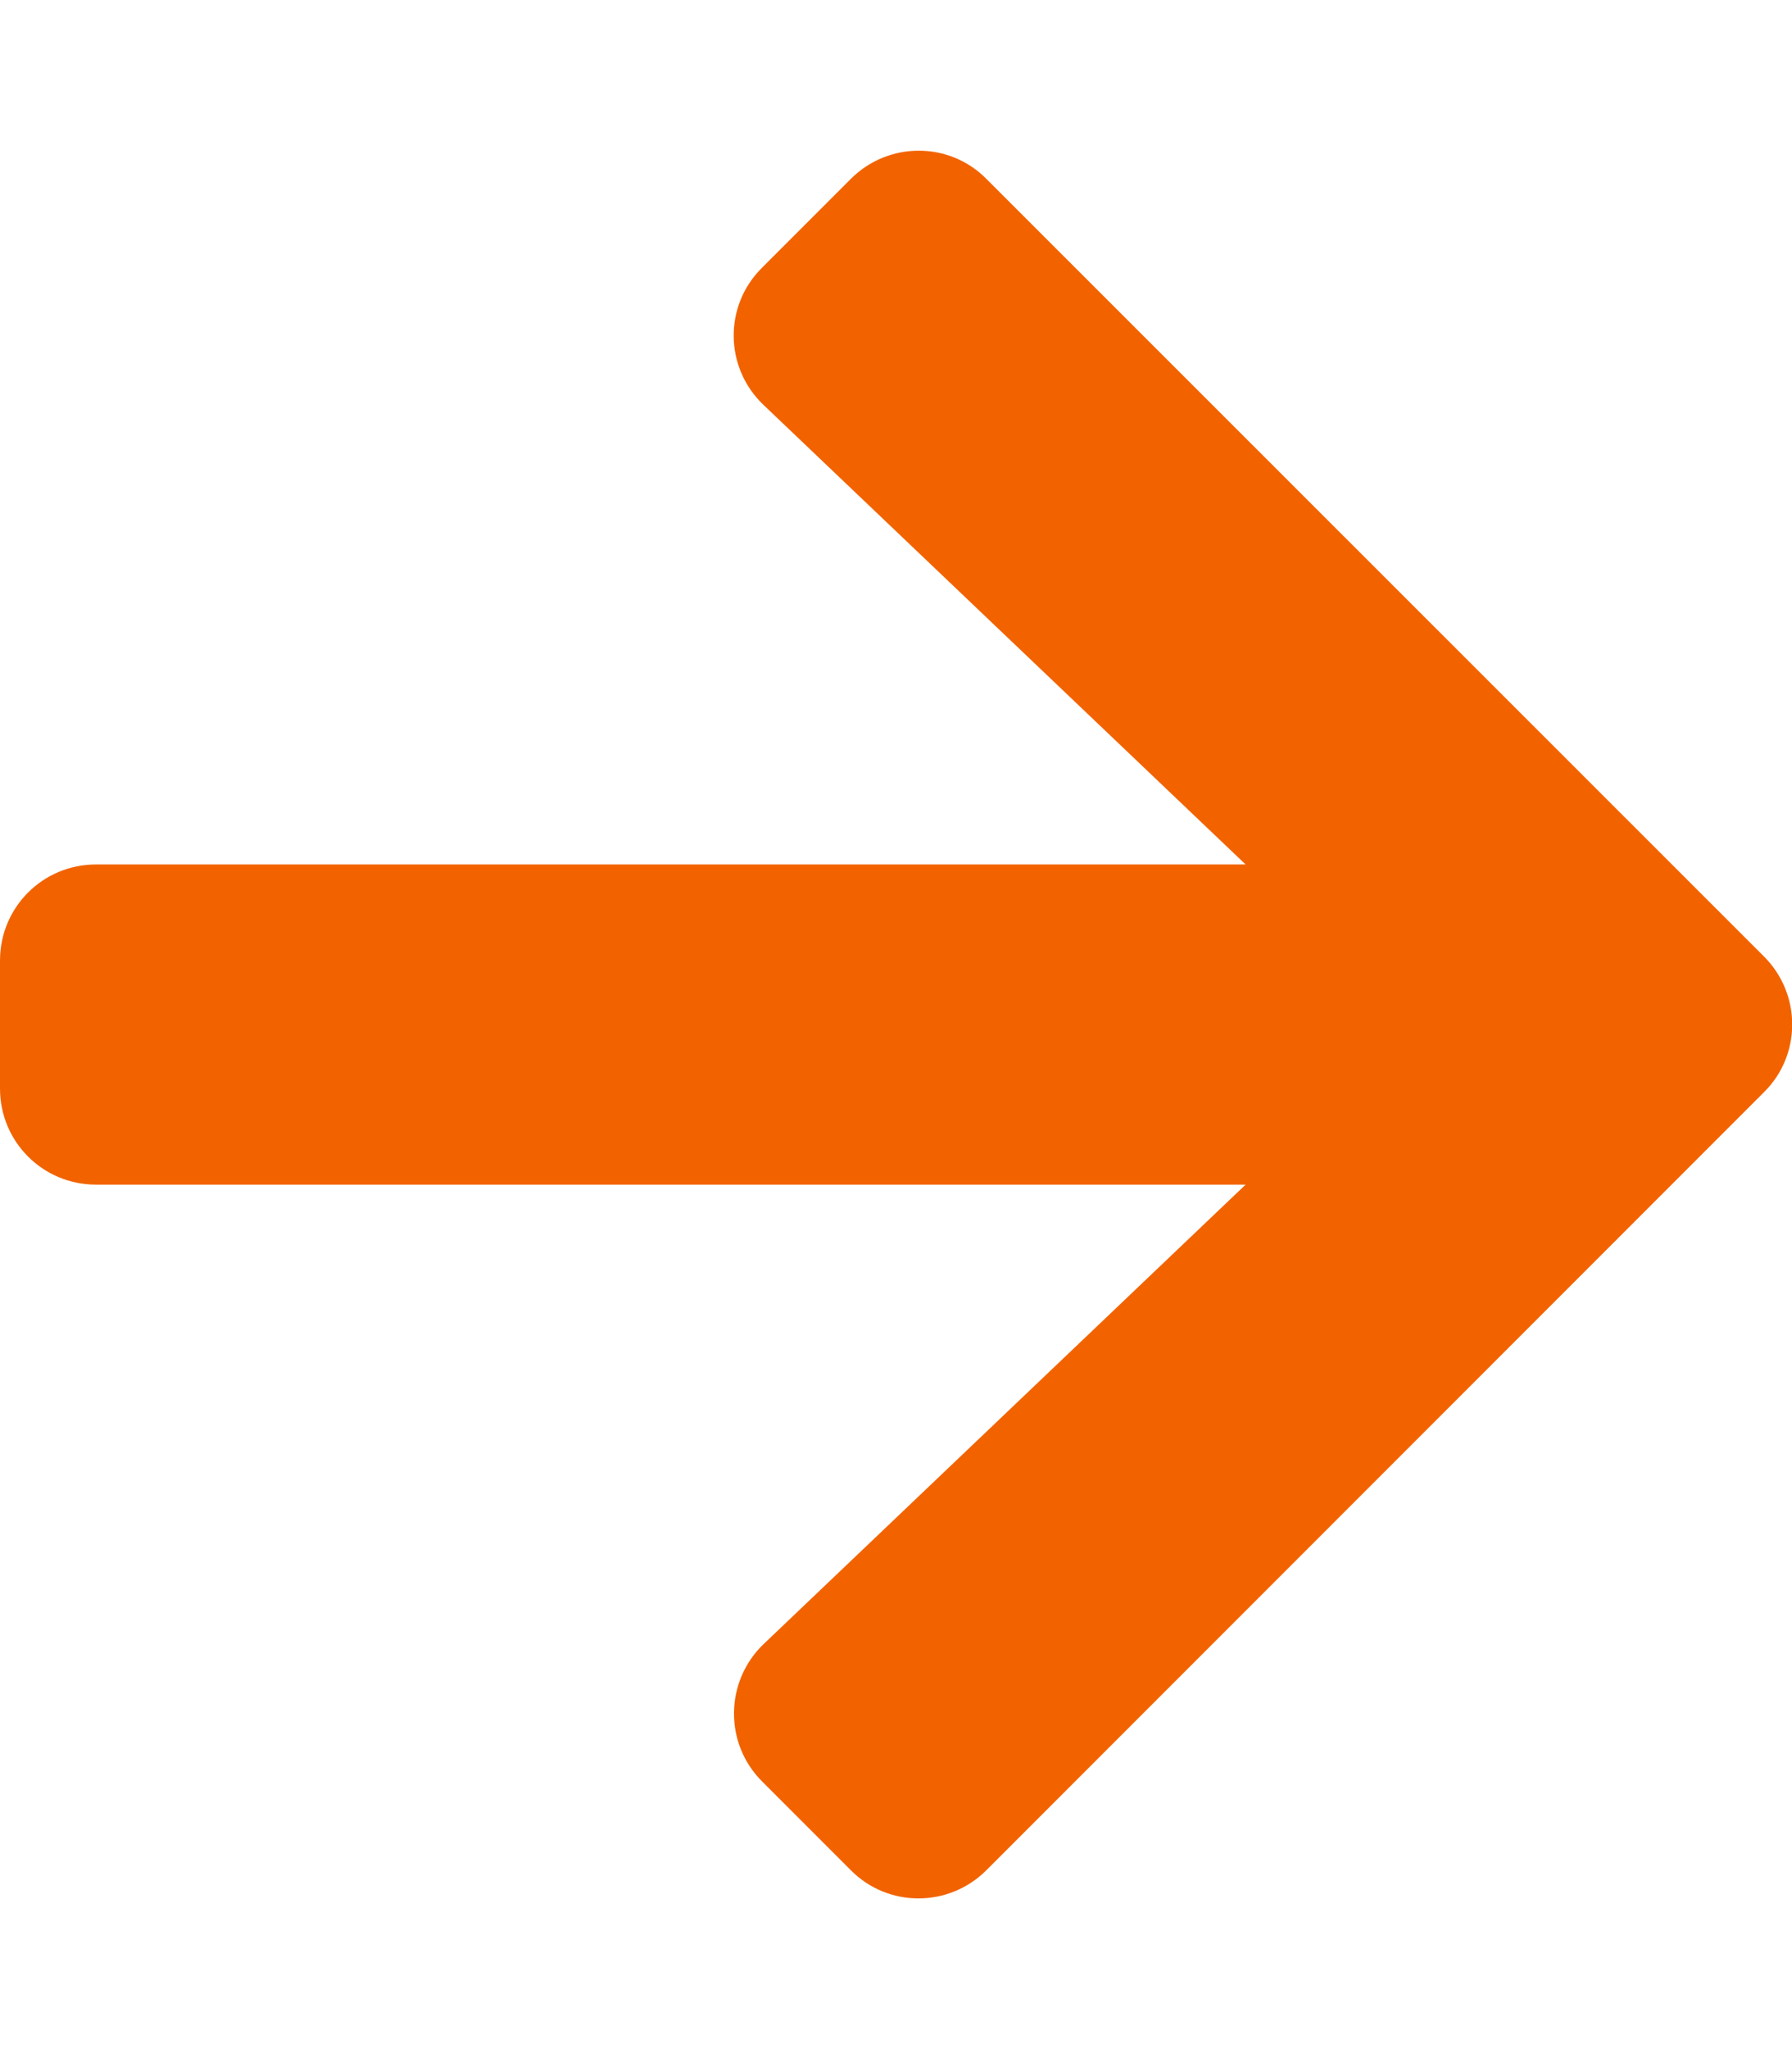 <?xml version="1.0" encoding="UTF-8"?>
<svg xmlns="http://www.w3.org/2000/svg" aria-hidden="true" focusable="false" data-prefix="fas" data-icon="arrow-right" role="img" viewBox="0 0 448 512" class="svg-inline--fa fa-arrow-right fa-w-14">
   <path fill="#f26300" d="M190.5 66.9l22.2-22.2c9.4-9.4 24.6-9.4 33.9 0L441 239c9.4 9.4 9.4 24.6 0 33.9L246.6 467.3c-9.4 9.4-24.6 9.4-33.9 0l-22.2-22.2c-9.5-9.5-9.3-25 .4-34.3L311.4 296H24c-13.3 0-24-10.7-24-24v-32c0-13.3 10.7-24 24-24h287.4L190.9 101.2c-9.8-9.3-10-24.8-.4-34.3z" class=""/>
</svg>